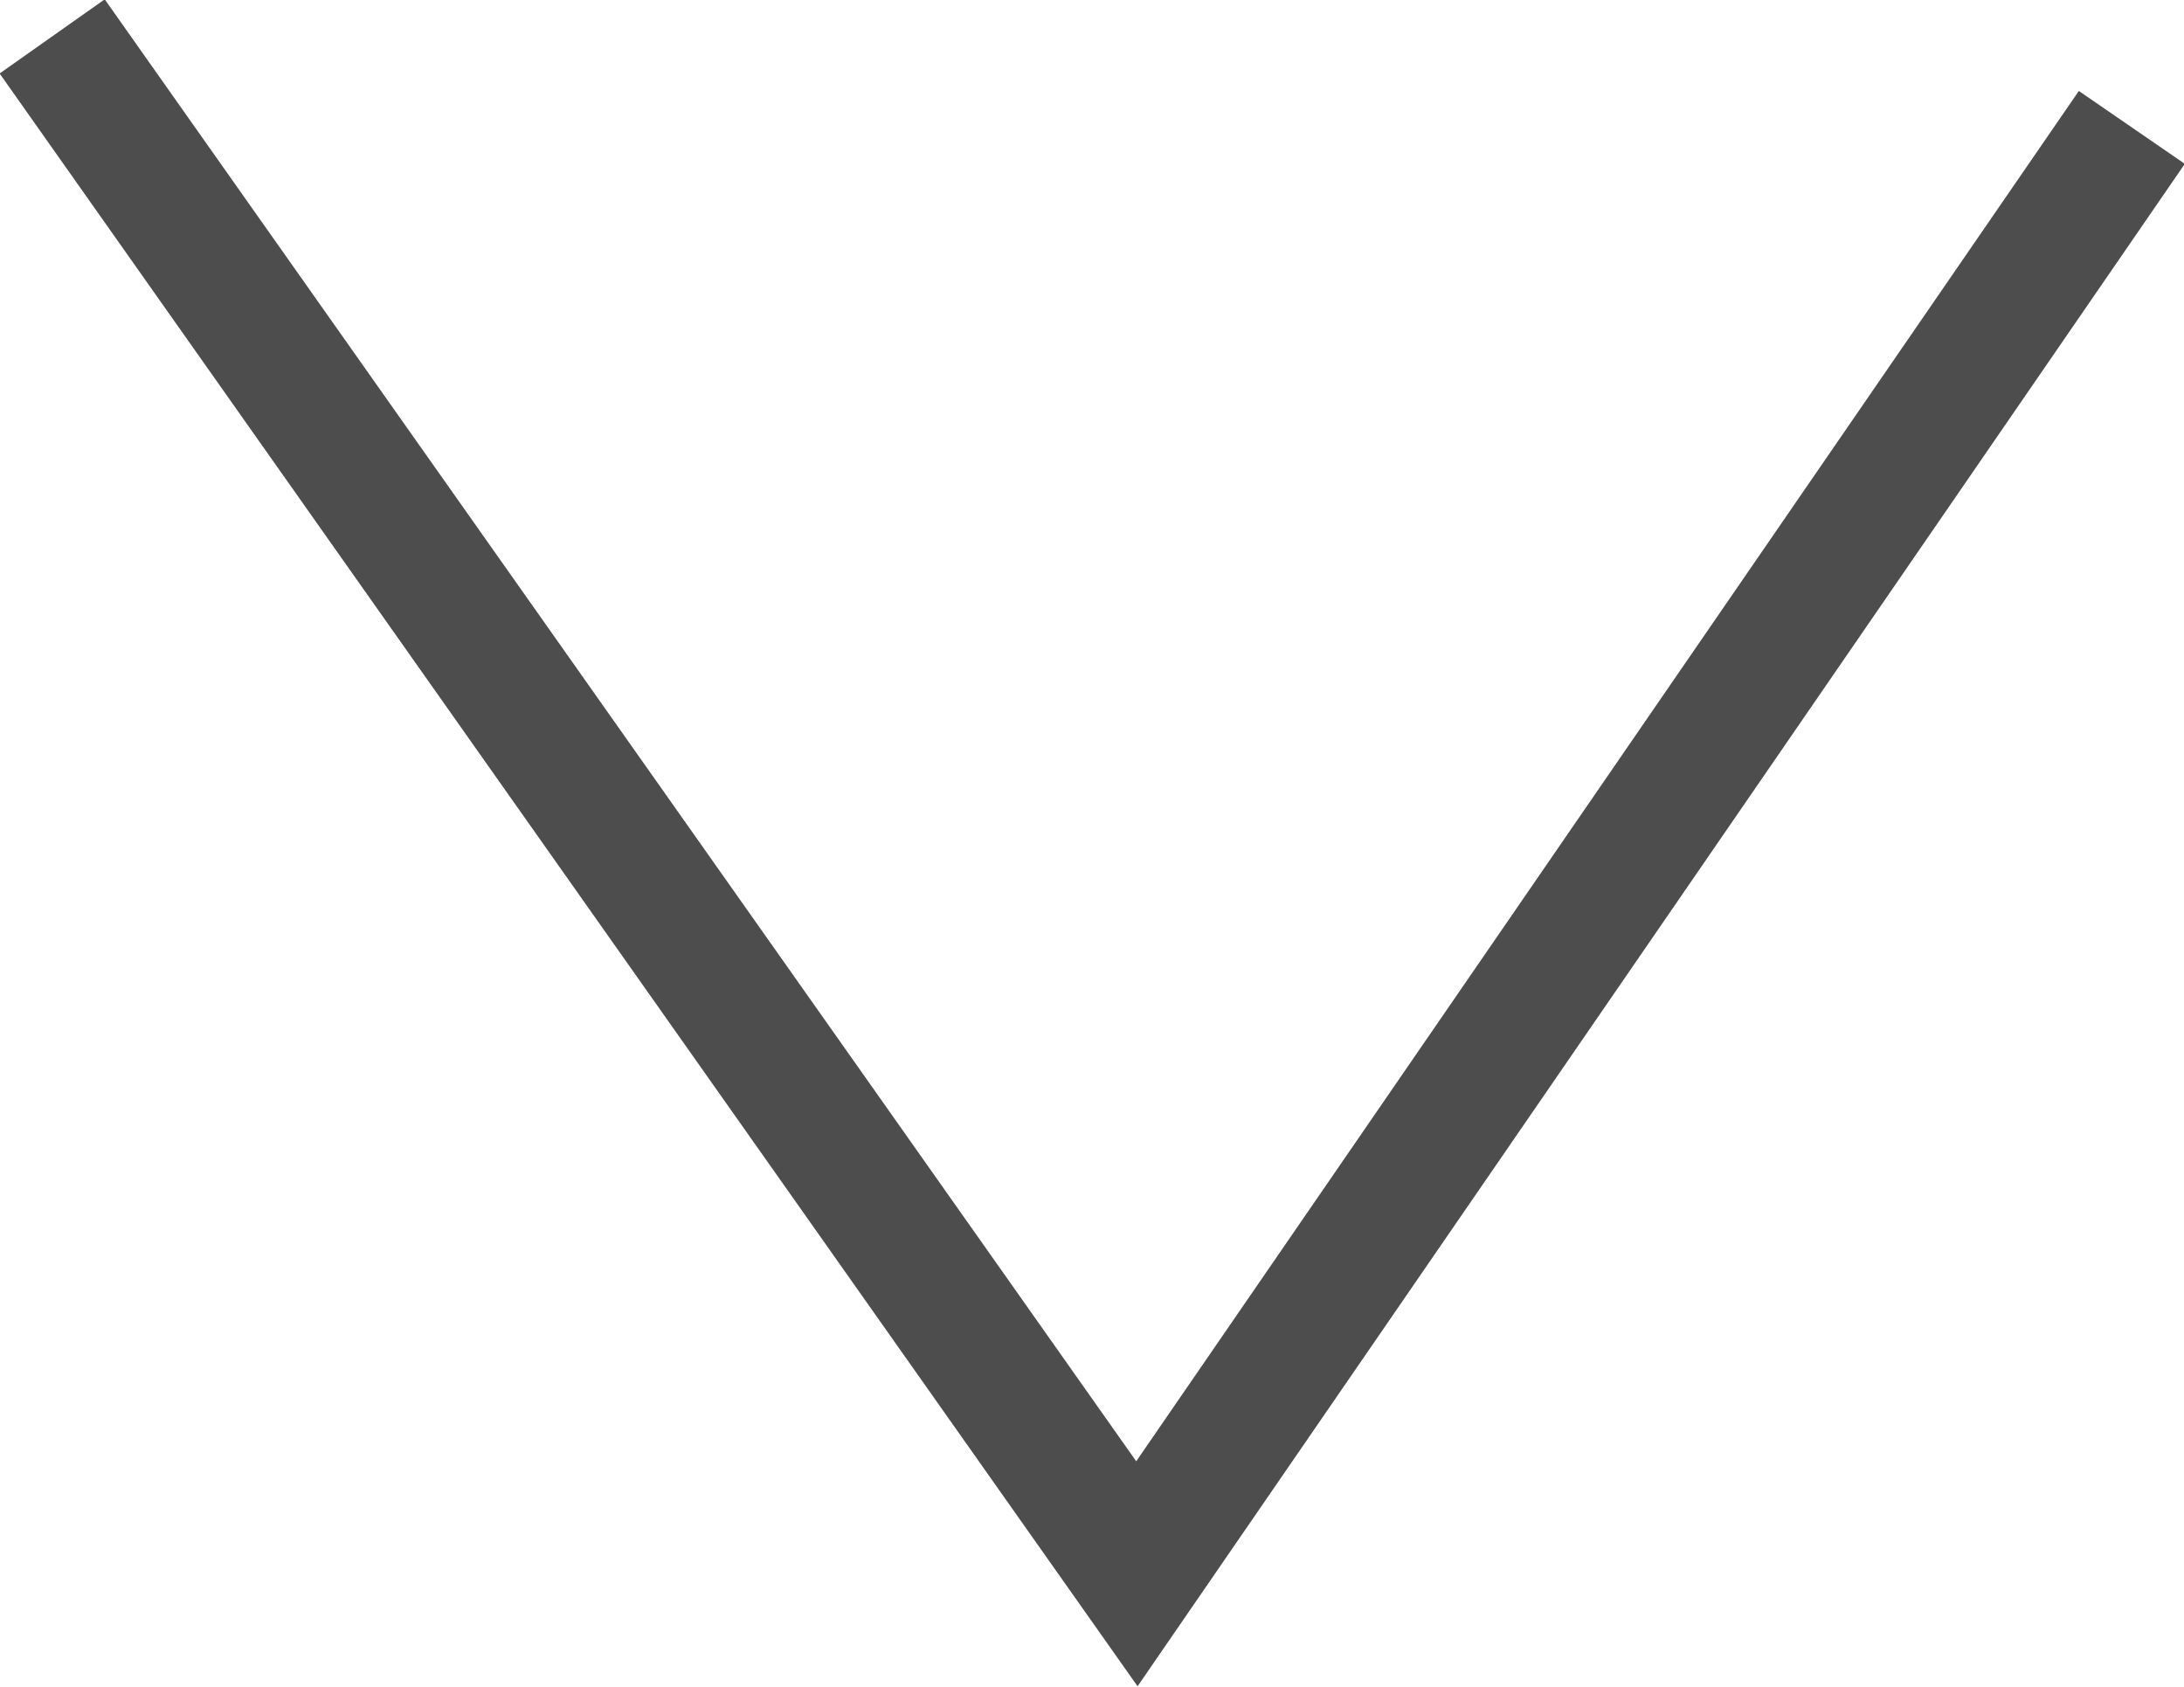 <svg xmlns="http://www.w3.org/2000/svg" viewBox="0 0 18 13.9"><defs><style>.cls-1{fill:none;stroke:#4d4d4d;stroke-miterlimit:10;stroke-width:1.06px;}</style></defs><g id="Layer_2" data-name="Layer 2"><g id="Layer_1-2" data-name="Layer 1"><polyline class="cls-1" points="0.43 0.3 9.37 12.97 17.57 1.05"/></g></g></svg>